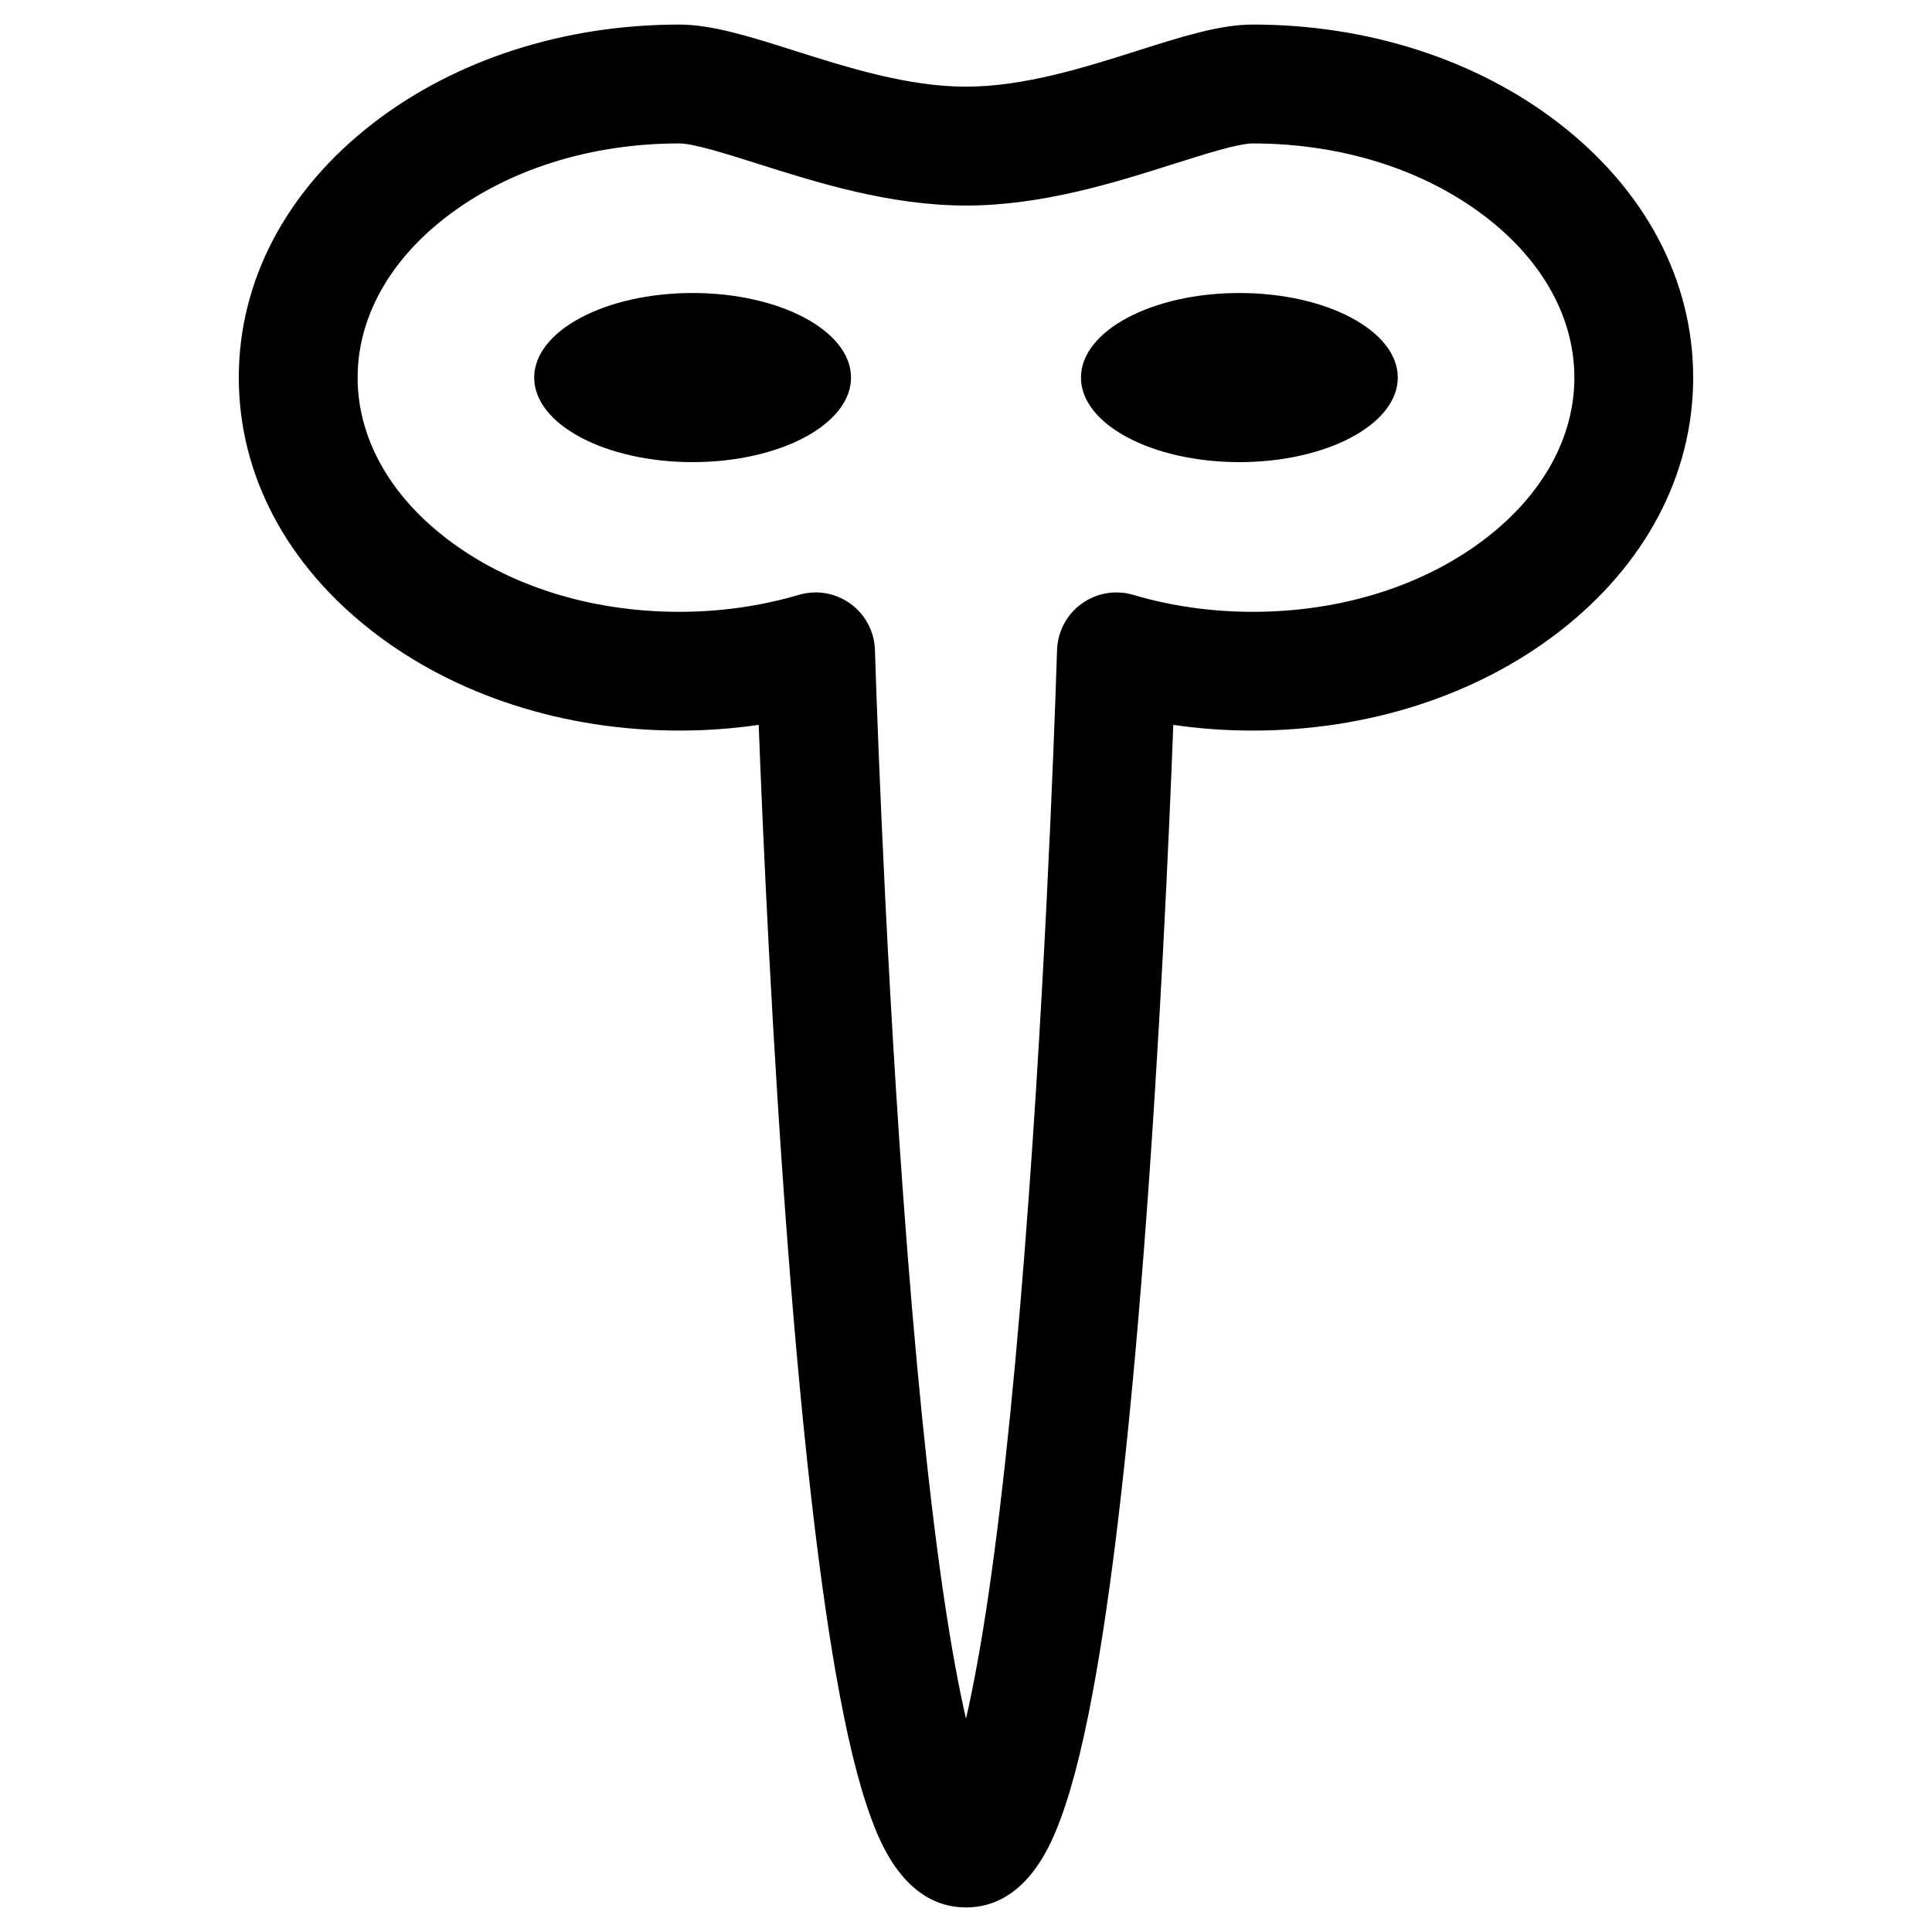 <?xml version="1.0" encoding="UTF-8"?>
<!-- Uploaded to: ICON Repo, www.iconrepo.com, Generator: ICON Repo Mixer Tools -->
<svg fill="#000000" width="800px" height="800px" version="1.1" viewBox="144 144 512 512" xmlns="http://www.w3.org/2000/svg">
 <g>
  <path d="m400 649.49c-16.477 0-23.078-18.027-25.246-23.953-3.375-9.227-6.434-21.859-9.348-38.629-4.656-26.781-8.848-63.941-12.461-110.45-4.328-55.73-6.801-111.97-7.883-140.36-6.91 1.004-13.949 1.512-21.059 1.512-30.43 0-59.199-9.254-81.008-26.062-23.031-17.742-35.711-41.711-35.711-67.488s12.68-49.746 35.707-67.488c21.809-16.809 50.578-26.062 81.008-26.062 8.707 0 18.727 3.18 30.328 6.859 14.191 4.496 30.273 9.598 45.672 9.598s31.48-5.102 45.668-9.602c11.602-3.68 21.625-6.859 30.328-6.859 30.43 0 59.199 9.254 81.008 26.062 23.027 17.746 35.707 41.711 35.707 67.488s-12.68 49.746-35.707 67.492c-21.809 16.809-50.578 26.062-81.008 26.062-7.113 0-14.148-0.504-21.059-1.512-1.082 28.379-3.551 84.625-7.883 140.36-3.613 46.508-7.805 83.668-12.461 110.45-2.914 16.766-5.973 29.402-9.348 38.629-2.168 5.926-8.77 23.953-25.246 23.953zm-39.867-348.5c3.281 0 6.519 1.023 9.238 2.996 3.953 2.863 6.356 7.402 6.5 12.285 0.02 0.699 2.137 70.852 7.438 144.04 3.098 42.777 6.656 78.164 10.578 105.18 2.168 14.941 4.258 25.926 6.113 33.973 1.855-8.055 3.949-19.047 6.121-34.012 3.922-27.027 7.481-62.434 10.578-105.23 5.297-73.18 7.41-143.24 7.43-143.94 0.145-4.883 2.547-9.418 6.5-12.285 3.953-2.867 9.016-3.734 13.699-2.348 10.09 2.981 20.75 4.492 31.672 4.492 23.512 0 45.457-6.93 61.785-19.516 15.117-11.648 23.441-26.758 23.441-42.547s-8.324-30.898-23.441-42.547c-16.332-12.586-38.273-19.516-61.785-19.516-3.832 0-12.852 2.859-20.809 5.387-15.559 4.93-34.922 11.07-55.191 11.07-20.273 0-39.633-6.141-55.191-11.074-7.957-2.523-16.977-5.387-20.809-5.387-23.512 0-45.457 6.93-61.785 19.516-15.117 11.648-23.441 26.762-23.441 42.551s8.324 30.902 23.441 42.547c16.332 12.586 38.273 19.516 61.785 19.516 10.926 0 21.582-1.512 31.672-4.492 1.465-0.434 2.969-0.645 4.461-0.645z"/>
  <path d="m369.53 244.06c0 12.375-18.797 22.406-41.98 22.406-23.188 0-41.984-10.031-41.984-22.406s18.797-22.41 41.984-22.41c23.184 0 41.98 10.035 41.98 22.41"/>
  <path d="m514.43 244.06c0 12.375-18.797 22.406-41.98 22.406-23.188 0-41.98-10.031-41.98-22.406s18.793-22.41 41.98-22.41c23.184 0 41.98 10.035 41.98 22.41"/>
 </g>
</svg>